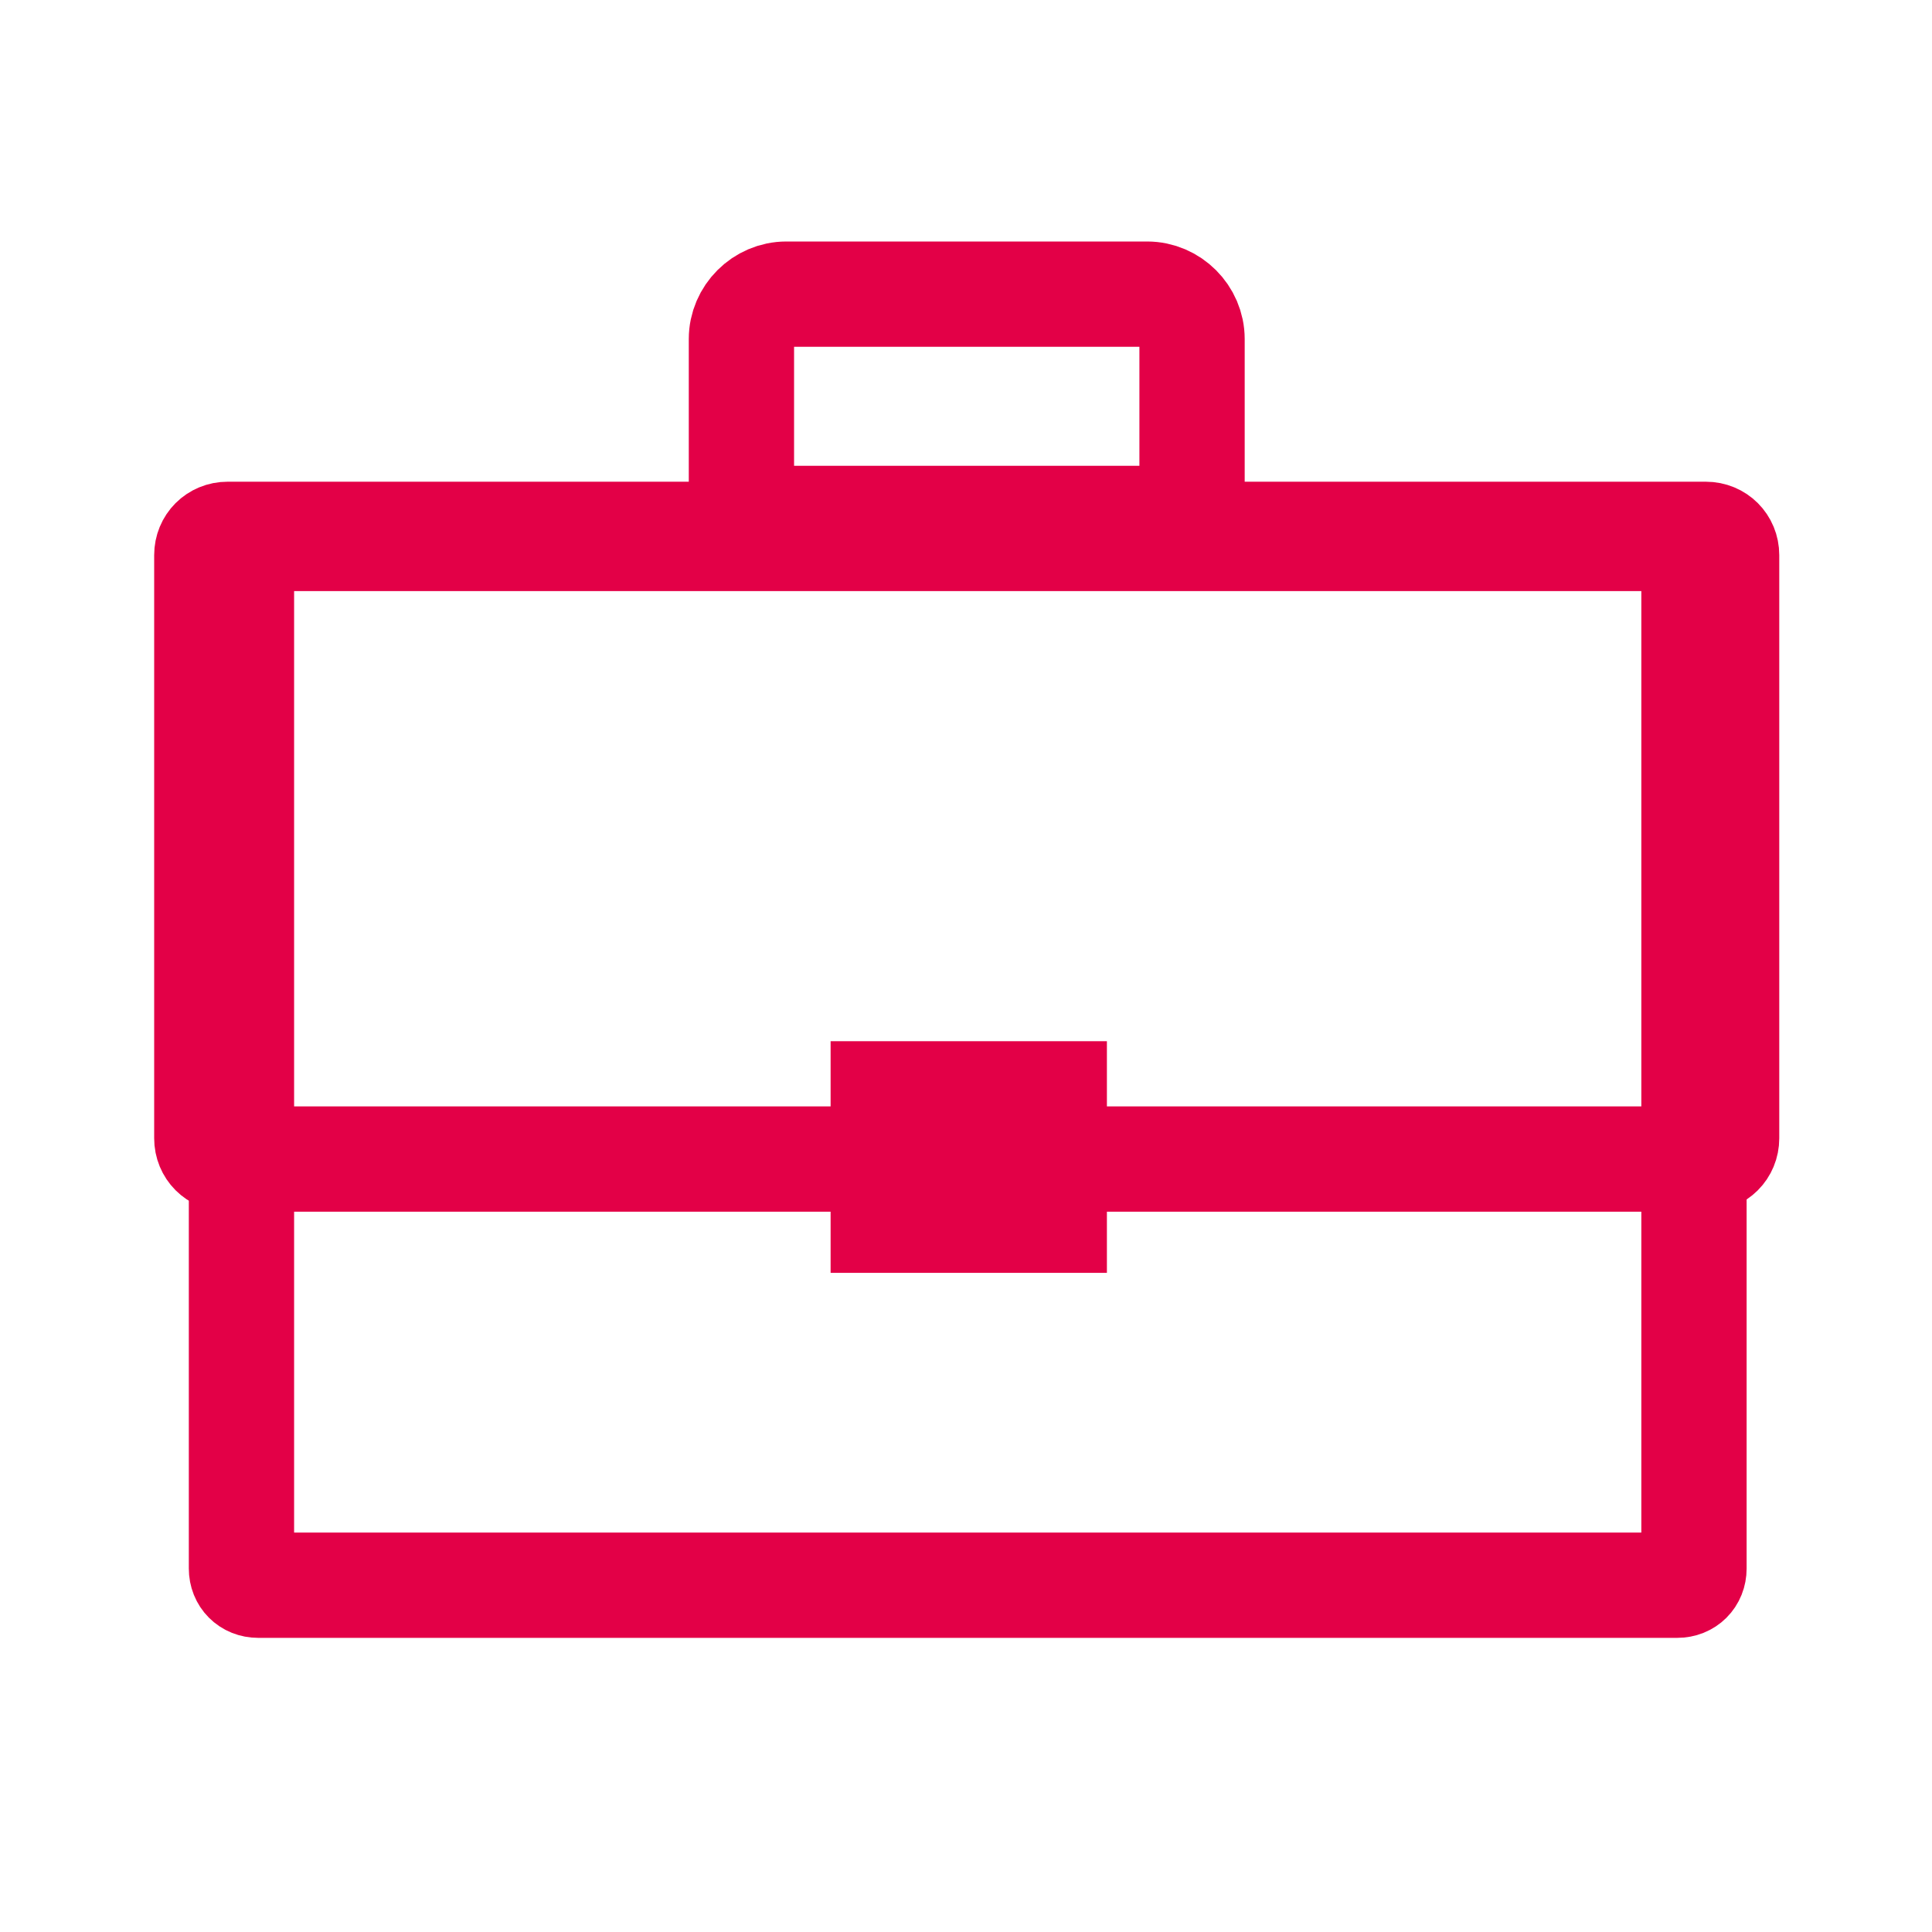 <?xml version="1.0" encoding="UTF-8"?> <svg xmlns="http://www.w3.org/2000/svg" width="1156" height="1156" viewBox="0 0 1156 1156" fill="none"> <path d="M713.253 310.203V202.841C713.253 188.2 701.053 176 686.413 176H470.467C455.827 176 443.627 188.2 443.627 202.841V310.203H713.253Z" stroke="#E30047" stroke-width="63" stroke-miterlimit="10"></path> <path d="M1013.58 938.521C1013.58 944.305 1009.38 948.502 1003.6 948.502H154.459C148.676 948.502 144.479 944.305 144.479 938.521V332.167C144.479 326.383 148.676 322.186 154.459 322.186H1003.6C1009.38 322.186 1013.58 326.383 1013.58 332.167V938.521Z" stroke="#E30047" stroke-width="63"></path> <path d="M1033.11 681.082C1033.11 688.085 1027.69 693.503 1020.69 693.503H136.169C129.166 693.503 123.748 688.085 123.748 681.082V332.153C123.748 325.15 129.165 319.732 136.169 319.732H1020.69C1027.69 319.732 1033.11 325.15 1033.11 332.153V681.082Z" stroke="#E30047" stroke-width="63"></path> <path d="M540.104 718.488V666.116H619.196V718.488H540.104Z" stroke="#E30047" stroke-width="86.232"></path> </svg> 